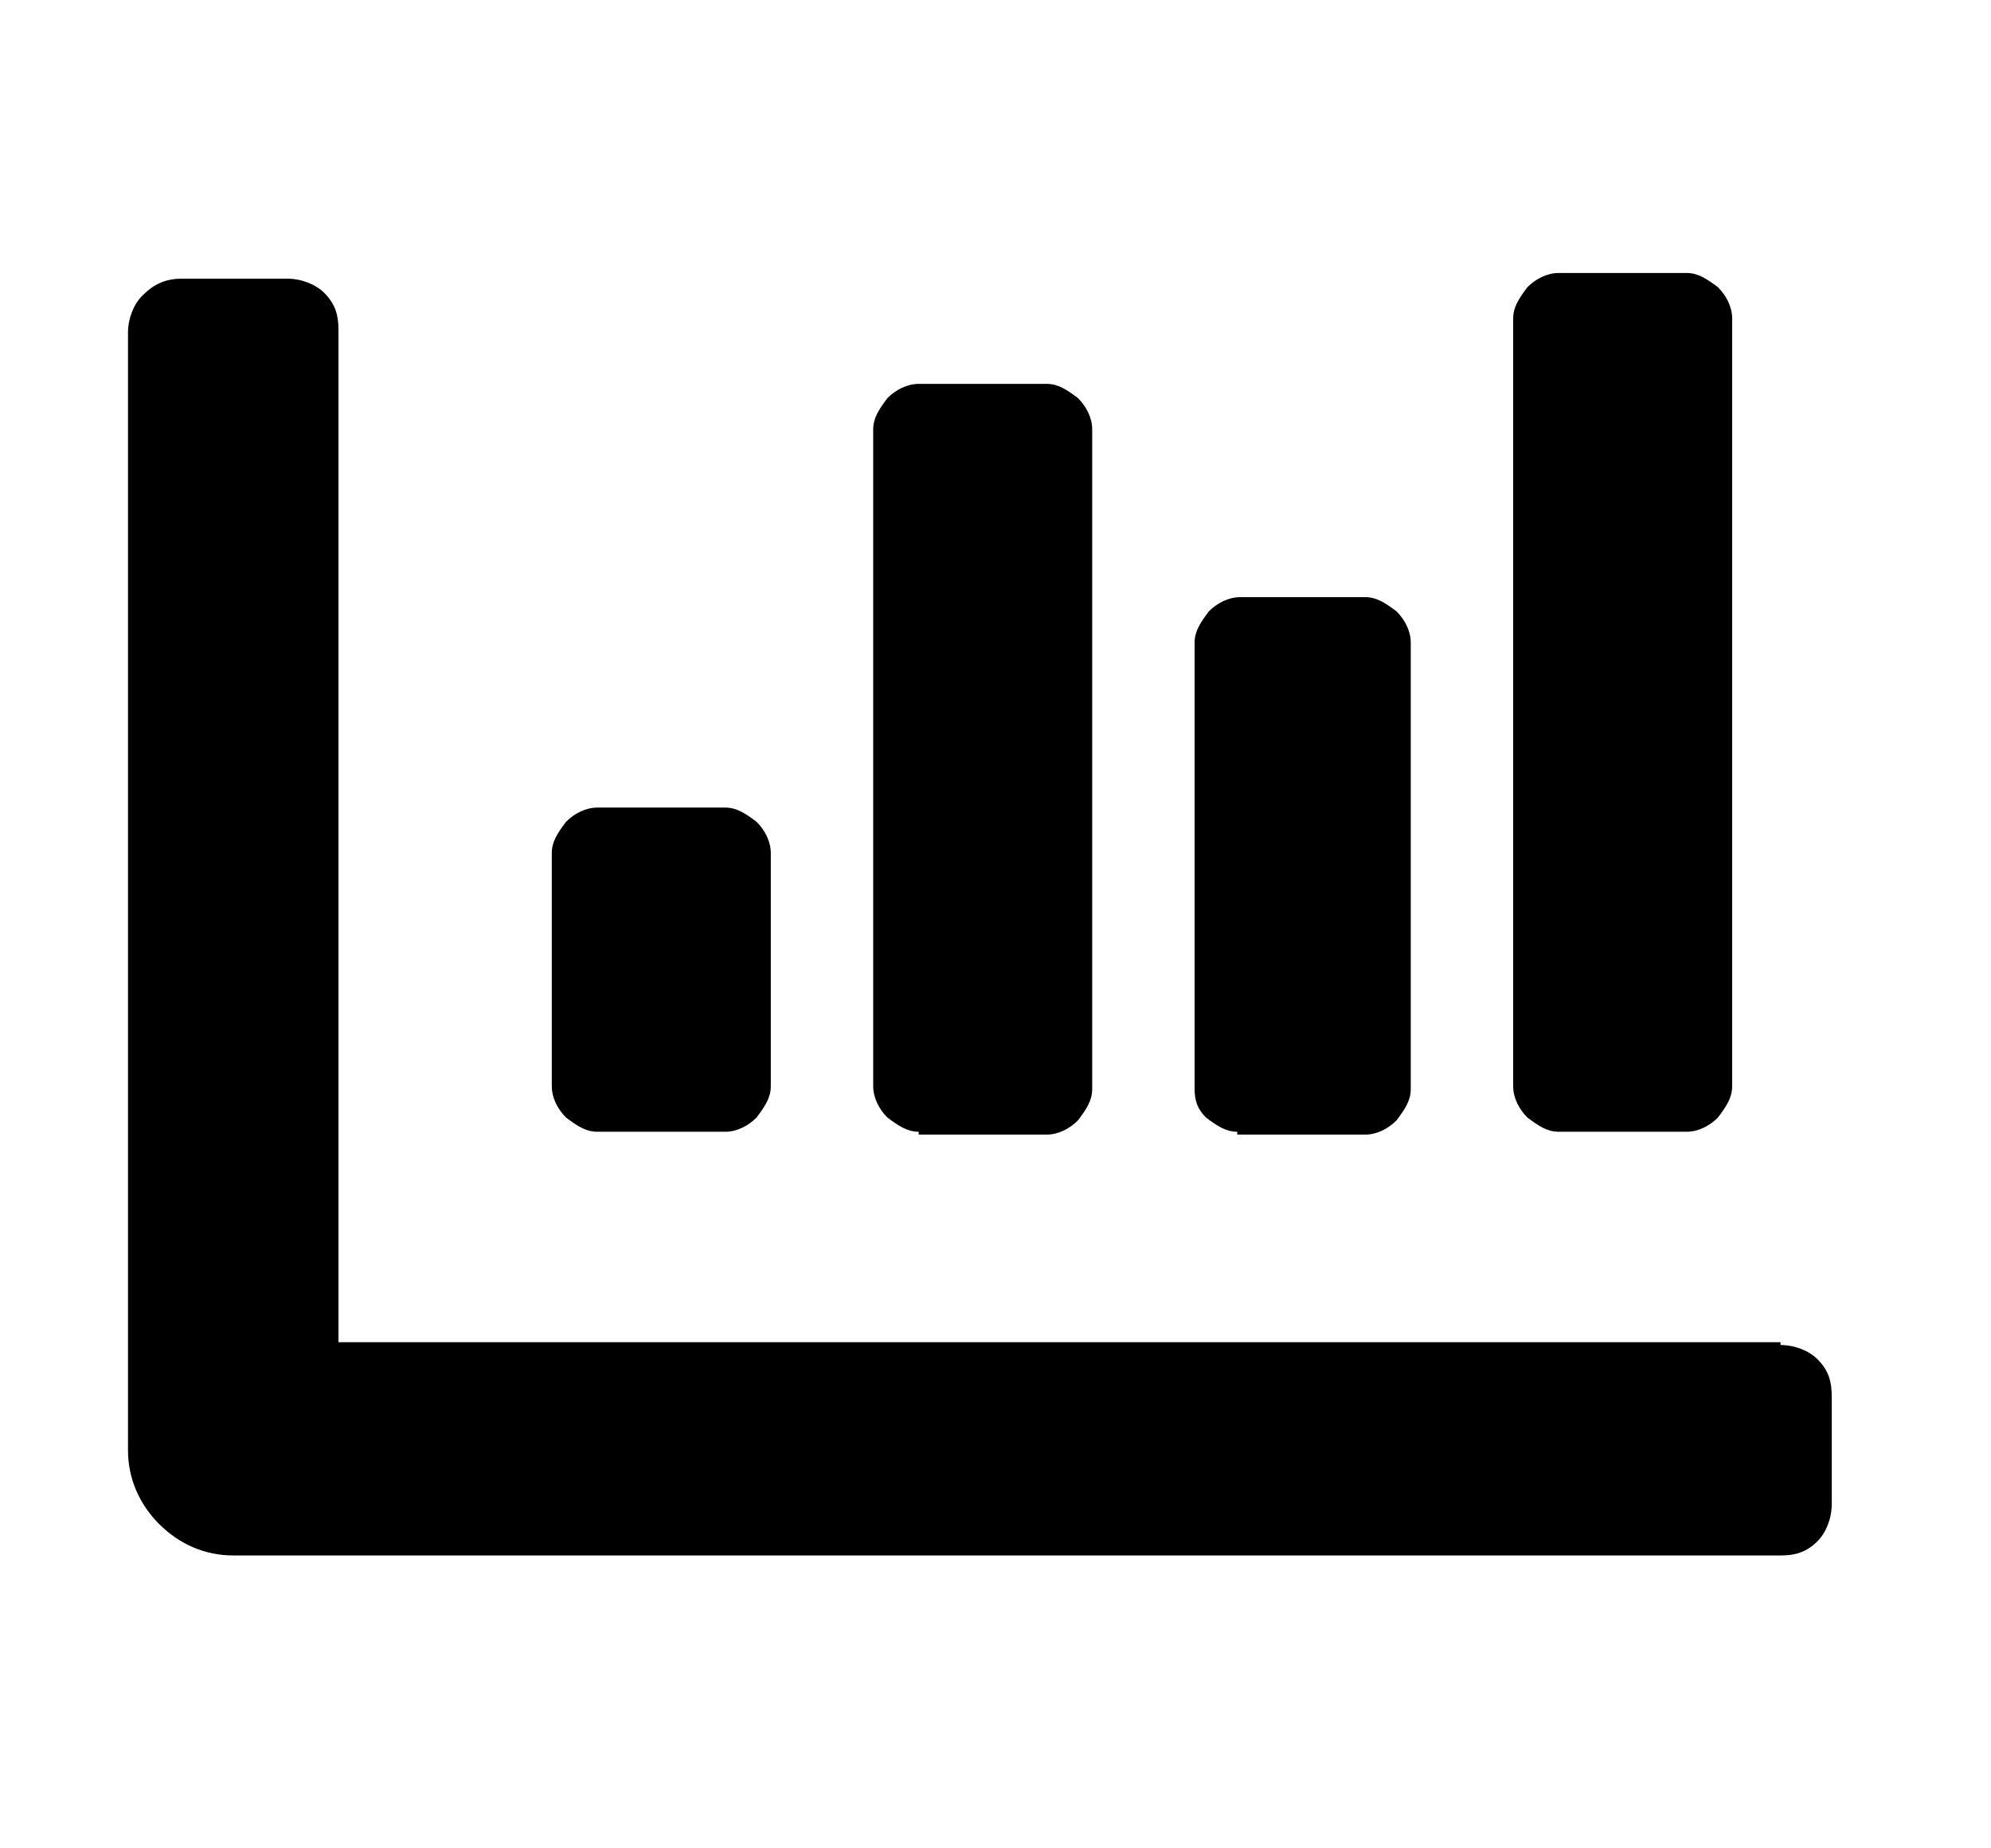 <?xml version="1.0" encoding="utf-8"?>
<!-- Generator: Adobe Illustrator 25.4.8, SVG Export Plug-In . SVG Version: 6.00 Build 0)  -->
<svg version="1.1" xmlns="http://www.w3.org/2000/svg" xmlns:xlink="http://www.w3.org/1999/xlink" x="0px" y="0px" width="70px"
	 height="65px" viewBox="0 0 70 65" style="enable-background:new 0 0 70 65;" xml:space="preserve">
<style type="text/css">
	.st0{opacity:0.9;}
	.st1{opacity:0.6;fill:#B1059D;}
	.st2{fill:#00A9E0;}
	.st3{fill:url(#SVGID_00000172407413792817009370000010987879899661438878_);}
	.st4{fill:url(#SVGID_00000167395525811367372500000005725505621441978787_);}
	.st5{opacity:0.6;fill:#A3DBE8;}
	.st6{fill:#1B242A;}
	.st7{fill:#B1059D;}
	.st8{fill:#00A9E0;stroke:#FFFFFF;stroke-miterlimit:10;}
	.st9{fill-rule:evenodd;clip-rule:evenodd;fill:#D92C2E;}
	.st10{fill:#D92C2E;}
	.st11{fill:#005481;}
	.st12{fill:none;stroke:#000000;stroke-width:0.817;stroke-miterlimit:10;}
	.st13{fill:none;stroke:#B1059D;stroke-miterlimit:10;}
	.st14{fill:#AC4C87;}
	.st15{fill:none;stroke:#FFFFFF;stroke-miterlimit:10;}
	.st16{fill:#FFFFFF;}
	.st17{fill:url(#SVGID_00000111896055884060016760000013160691430740451739_);}
	.st18{fill:#B1059D;stroke:#FFFFFF;stroke-miterlimit:10;}
	.st19{opacity:0.3;}
	.st20{fill:#DE81D3;}
	.st21{fill:#5BC6E8;}
	.st22{opacity:0.5;fill:#FFFFFF;}
	.st23{fill:url(#SVGID_00000170998274079350428600000001467558777394444931_);}
	.st24{fill:none;stroke:#FFFFFF;stroke-width:1.372;stroke-miterlimit:10;}
	.st25{opacity:0.5;fill:#A3DBE8;}
	.st26{fill:#A3DBE8;}
	.st27{fill:#FFFFFF;stroke:#FFFFFF;stroke-width:1.372;stroke-miterlimit:10;}
	.st28{fill:url(#SVGID_00000078746269139674282580000000173433508074645677_);}
	.st29{fill:none;stroke:#B1059D;stroke-width:0.817;stroke-miterlimit:10;}
	.st30{fill:none;stroke:#FFFFFF;stroke-width:1.488;stroke-miterlimit:10;}
	.st31{fill:url(#SVGID_00000097473633546229130800000004057855383966977432_);}
	.st32{fill:url(#SVGID_00000163068793476320983360000001948430565435085201_);}
	.st33{fill:none;stroke:#FFFFFF;stroke-width:1.097;stroke-miterlimit:10;}
	.st34{fill:url(#SVGID_00000062881320387865224930000012010861891426007682_);}
	.st35{fill:#FFFFFF;stroke:#D1D4D3;stroke-width:1.045;stroke-miterlimit:10;}
	.st36{fill:#005485;}
	.st37{fill-rule:evenodd;clip-rule:evenodd;fill:#DD2C2E;}
	.st38{fill:#DD2C2E;}
	.st39{fill:url(#SVGID_00000036943427945198239830000014197574597645141685_);}
	.st40{fill:none;stroke:#B1059D;stroke-width:0.94;stroke-miterlimit:10;}
	.st41{fill:url(#SVGID_00000023982965943096742370000013124499837263060884_);}
	.st42{fill:url(#SVGID_00000181079840261640661920000014269014320634244281_);}
	.st43{fill:url(#SVGID_00000140727094319157108930000007227050252250998199_);}
	.st44{fill:none;stroke:#B1059D;stroke-miterlimit:10;stroke-dasharray:2.001,2.001;}
	.st45{fill:url(#SVGID_00000121960182028717679230000012394800046500792481_);}
	.st46{fill:none;stroke:#FFFFFF;stroke-width:0.699;stroke-miterlimit:10;}
	.st47{fill:none;stroke:#231F20;stroke-width:2;stroke-miterlimit:10;}
	.st48{fill:url(#SVGID_00000129194757622385726290000012594012671225781120_);}
</style>
<g id="Layer_1">
	<path d="M62.6,47.3c0.5,0,1,0.2,1.3,0.5c0.4,0.4,0.5,0.8,0.5,1.3v3.8c0,0.5-0.2,1-0.5,1.3c-0.4,0.4-0.8,0.5-1.3,0.5H8.2
		c-1,0-1.9-0.4-2.6-1.1s-1.1-1.6-1.1-2.6V11.7c0-0.5,0.2-1,0.5-1.3C5.4,10,5.8,9.8,6.4,9.8h3.7c0.5,0,1,0.2,1.3,0.5
		c0.4,0.4,0.5,0.8,0.5,1.3v35.6H62.6z M21,39.8c-0.4,0-0.7-0.2-1.1-0.5c-0.3-0.3-0.5-0.7-0.5-1.1v-8.2c0-0.4,0.2-0.7,0.5-1.1
		c0.3-0.3,0.7-0.5,1.1-0.5h4.5c0.4,0,0.7,0.2,1.1,0.5c0.3,0.3,0.5,0.7,0.5,1.1v8.2c0,0.4-0.2,0.7-0.5,1.1c-0.3,0.3-0.7,0.5-1.1,0.5
		H21z M32.3,39.8c-0.4,0-0.7-0.2-1.1-0.5c-0.3-0.3-0.5-0.7-0.5-1.1V15.1c0-0.4,0.2-0.7,0.5-1.1c0.3-0.3,0.7-0.5,1.1-0.5h4.5
		c0.4,0,0.7,0.2,1.1,0.5c0.3,0.3,0.5,0.7,0.5,1.1v23.2c0,0.4-0.2,0.7-0.5,1.1c-0.3,0.3-0.7,0.5-1.1,0.5H32.3z M43.5,39.8
		c-0.4,0-0.7-0.2-1.1-0.5C42.1,39,42,38.7,42,38.3V22.6c0-0.4,0.2-0.7,0.5-1.1c0.3-0.3,0.7-0.5,1.1-0.5H48c0.4,0,0.7,0.2,1.1,0.5
		c0.3,0.3,0.5,0.7,0.5,1.1v15.7c0,0.4-0.2,0.7-0.5,1.1c-0.3,0.3-0.7,0.5-1.1,0.5H43.5z M54.8,39.8c-0.4,0-0.7-0.2-1.1-0.5
		c-0.3-0.3-0.5-0.7-0.5-1.1v-27c0-0.4,0.2-0.7,0.5-1.1c0.3-0.3,0.7-0.5,1.1-0.5h4.5c0.4,0,0.7,0.2,1.1,0.5c0.3,0.3,0.5,0.7,0.5,1.1
		v27c0,0.4-0.2,0.7-0.5,1.1c-0.3,0.3-0.7,0.5-1.1,0.5H54.8z"/>
</g>
<g id="Layer_2">
</g>
</svg>
